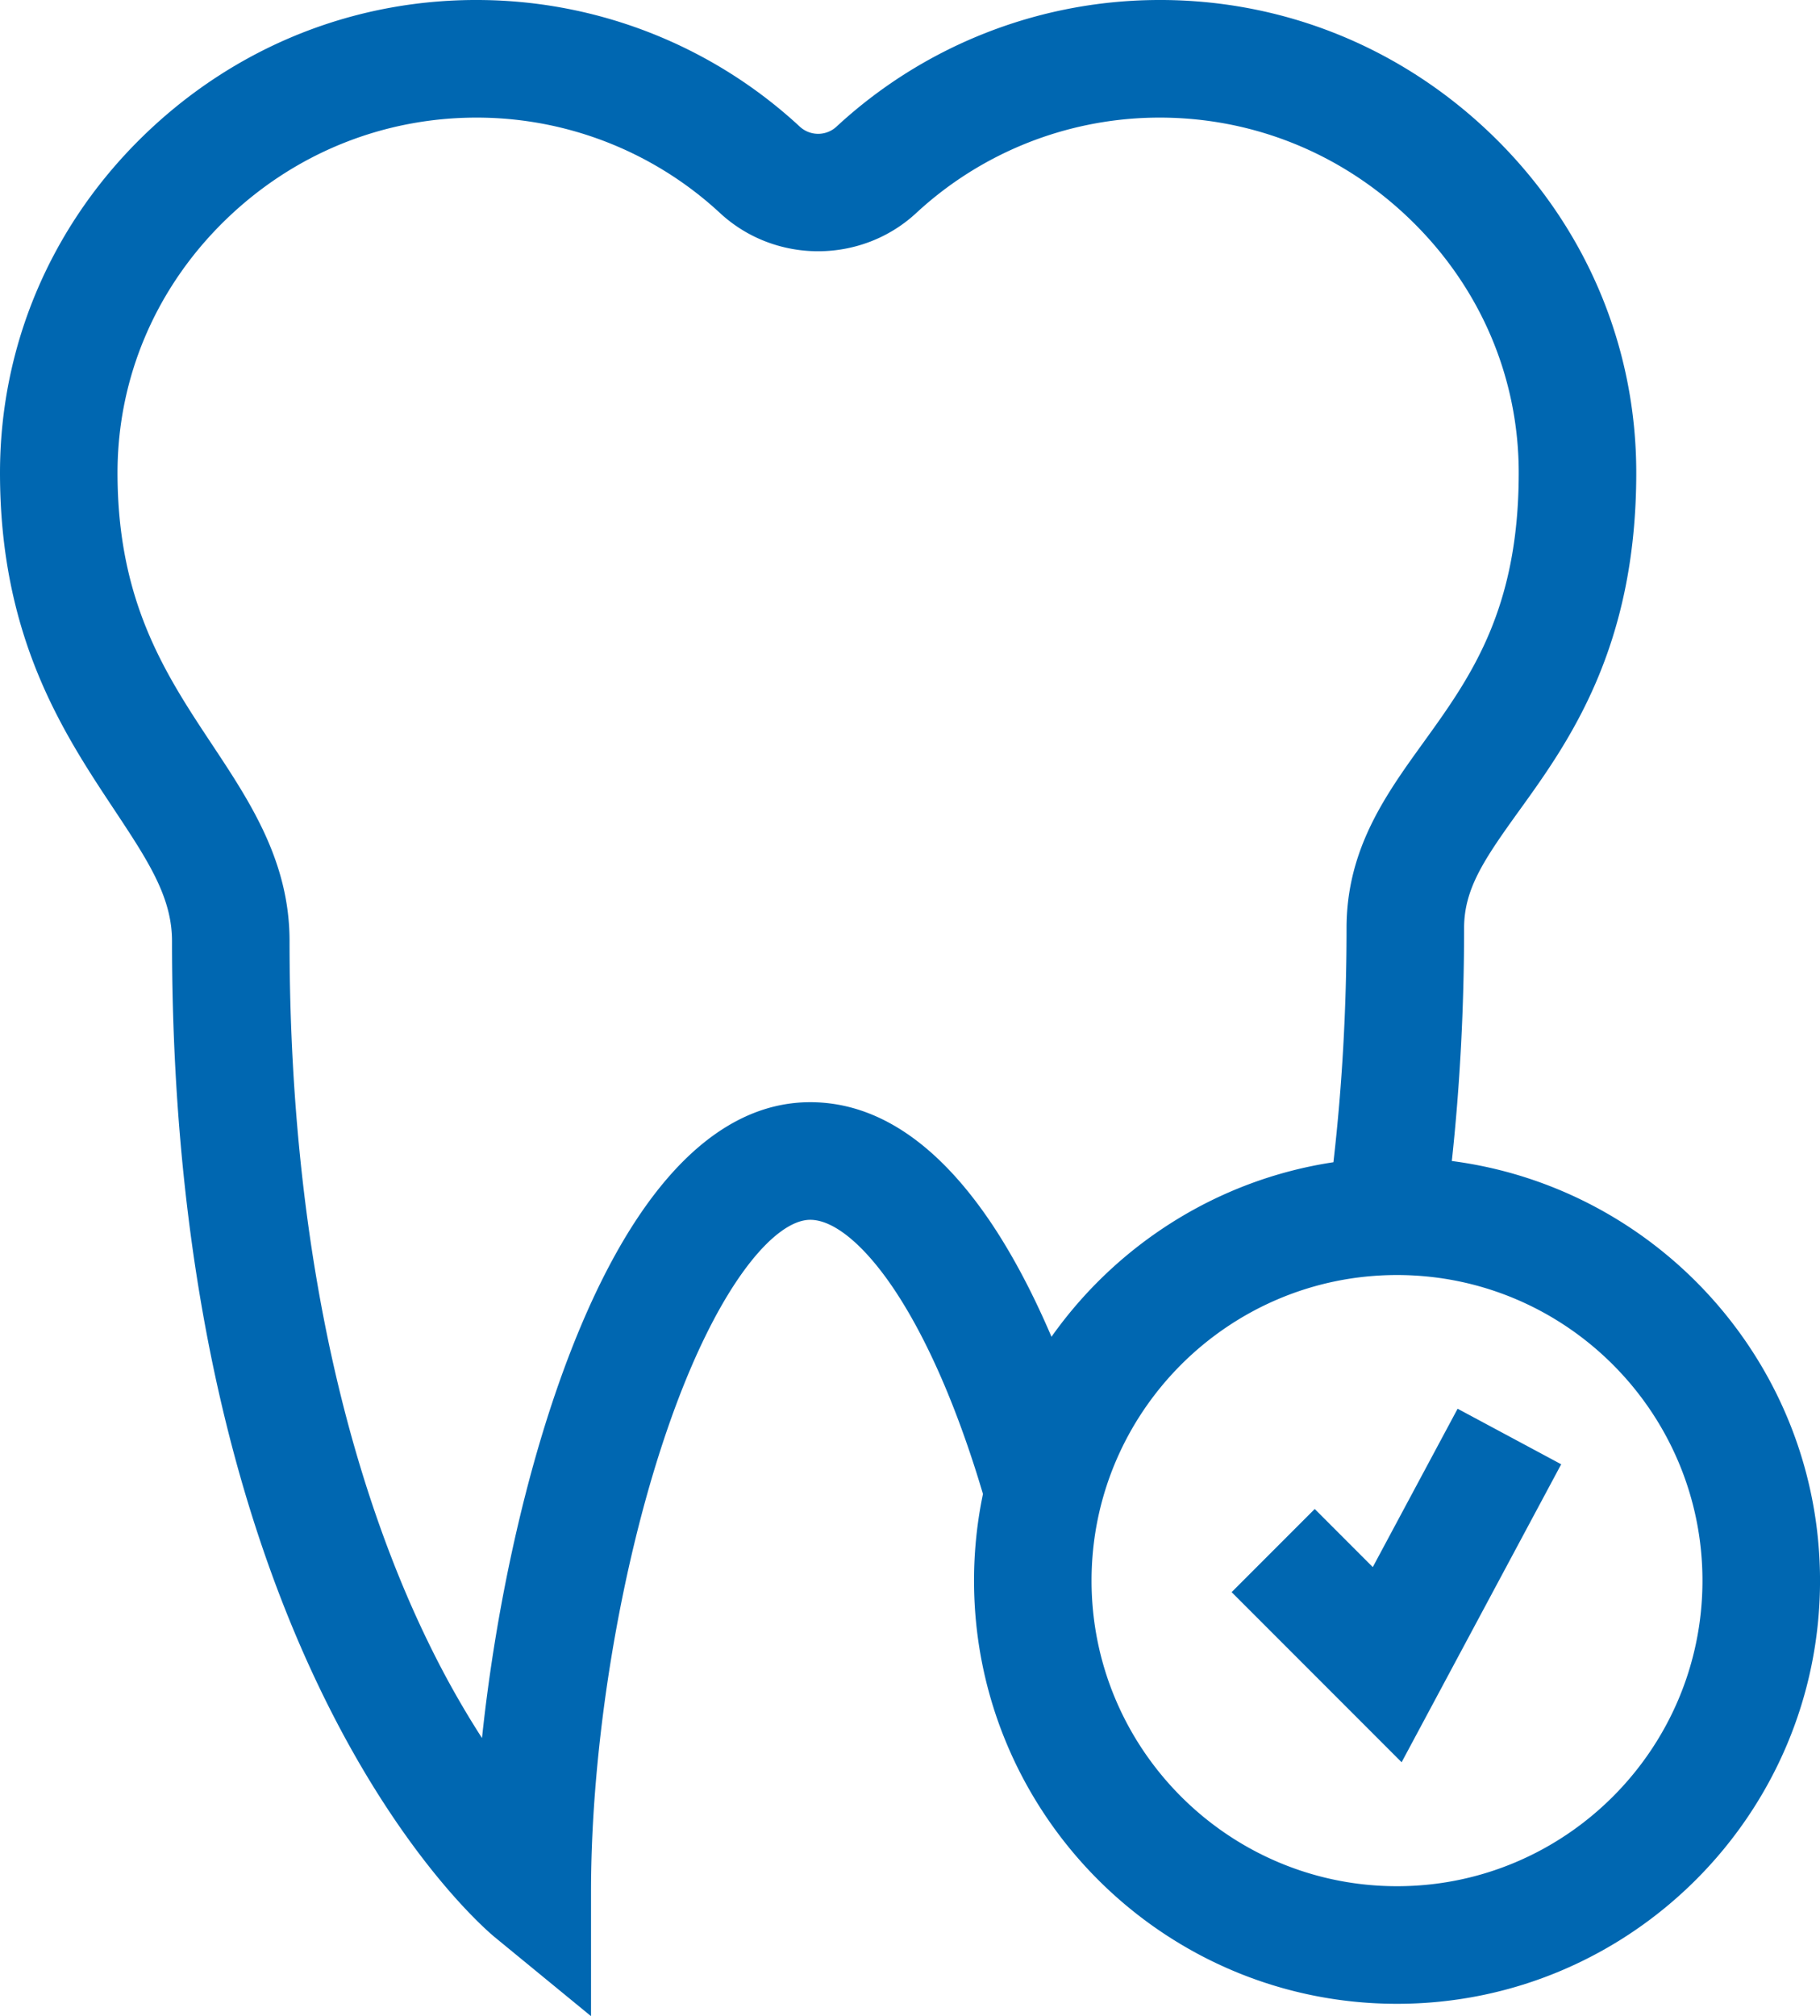 <svg width="65" height="72" viewBox="0 0 65 72" xmlns="http://www.w3.org/2000/svg">
    <path d="M41.09.003c4.607-.09 8.97 1.653 12.283 4.902 3.266 3.206 5.065 7.46 5.065 11.98 0 6.265-2.425 9.629-4.196 12.085-1.247 1.732-1.953 2.779-1.953 4.174 0 2.84-.148 5.627-.438 8.317 7.408.964 13.149 7.316 13.15 14.986 0 8.333-6.778 15.112-15.108 15.112-8.33 0-15.106-6.78-15.106-15.112 0-1.06.11-2.095.319-3.095-.892-3.01-1.984-5.529-3.17-7.304-1.058-1.582-2.151-2.487-3-2.487-1.265 0-3.34 2.33-5.122 7.538-1.67 4.877-2.706 11.185-2.706 16.464V72l-3.43-2.814c-.471-.386-11.535-9.758-11.535-35.581 0-1.576-.867-2.885-2.067-4.696C2.26 26.17 0 22.76 0 16.885c0-4.52 1.799-8.774 5.065-11.98C8.377 1.655 12.736-.087 17.348.003a16.982 16.982 0 0 1 11.22 4.523.965.965 0 0 0 1.303 0A16.983 16.983 0 0 1 41.091.003zm8.803 45.53c-6.015 0-10.909 4.897-10.909 10.914 0 6.017 4.894 10.912 10.91 10.912 6.014 0 10.908-4.895 10.908-10.912 0-6.017-4.894-10.914-10.909-10.914zm2.164 4.774 3.7 1.984-5.699 10.641-6.071-6.074 2.968-2.97 2.073 2.075 3.03-5.656zM41.542 4.2l-.371.002a12.79 12.79 0 0 0-8.45 3.407c-1.964 1.818-5.041 1.818-7.005 0a12.789 12.789 0 0 0-8.45-3.407c-3.472-.064-6.761 1.247-9.262 3.701-2.455 2.41-3.807 5.6-3.807 8.982 0 4.608 1.717 7.199 3.377 9.703 1.36 2.053 2.767 4.175 2.767 7.017 0 12.388 2.73 20.532 5.022 25.183a32.579 32.579 0 0 0 1.851 3.28c.45-4.26 1.374-8.666 2.628-12.33 2.324-6.788 5.469-10.377 9.093-10.377 2.375 0 4.558 1.464 6.49 4.352.755 1.132 1.471 2.488 2.128 4.025 2.324-3.284 5.922-5.605 10.069-6.233.31-2.693.469-5.497.469-8.36 0-2.586 1.173-4.43 2.408-6.161l.338-.47c1.673-2.32 3.403-4.72 3.403-9.63 0-3.382-1.352-6.572-3.807-8.98-2.5-2.455-5.794-3.766-9.262-3.702z" fill="#0067B1" fill-rule="evenodd"/>
</svg>
